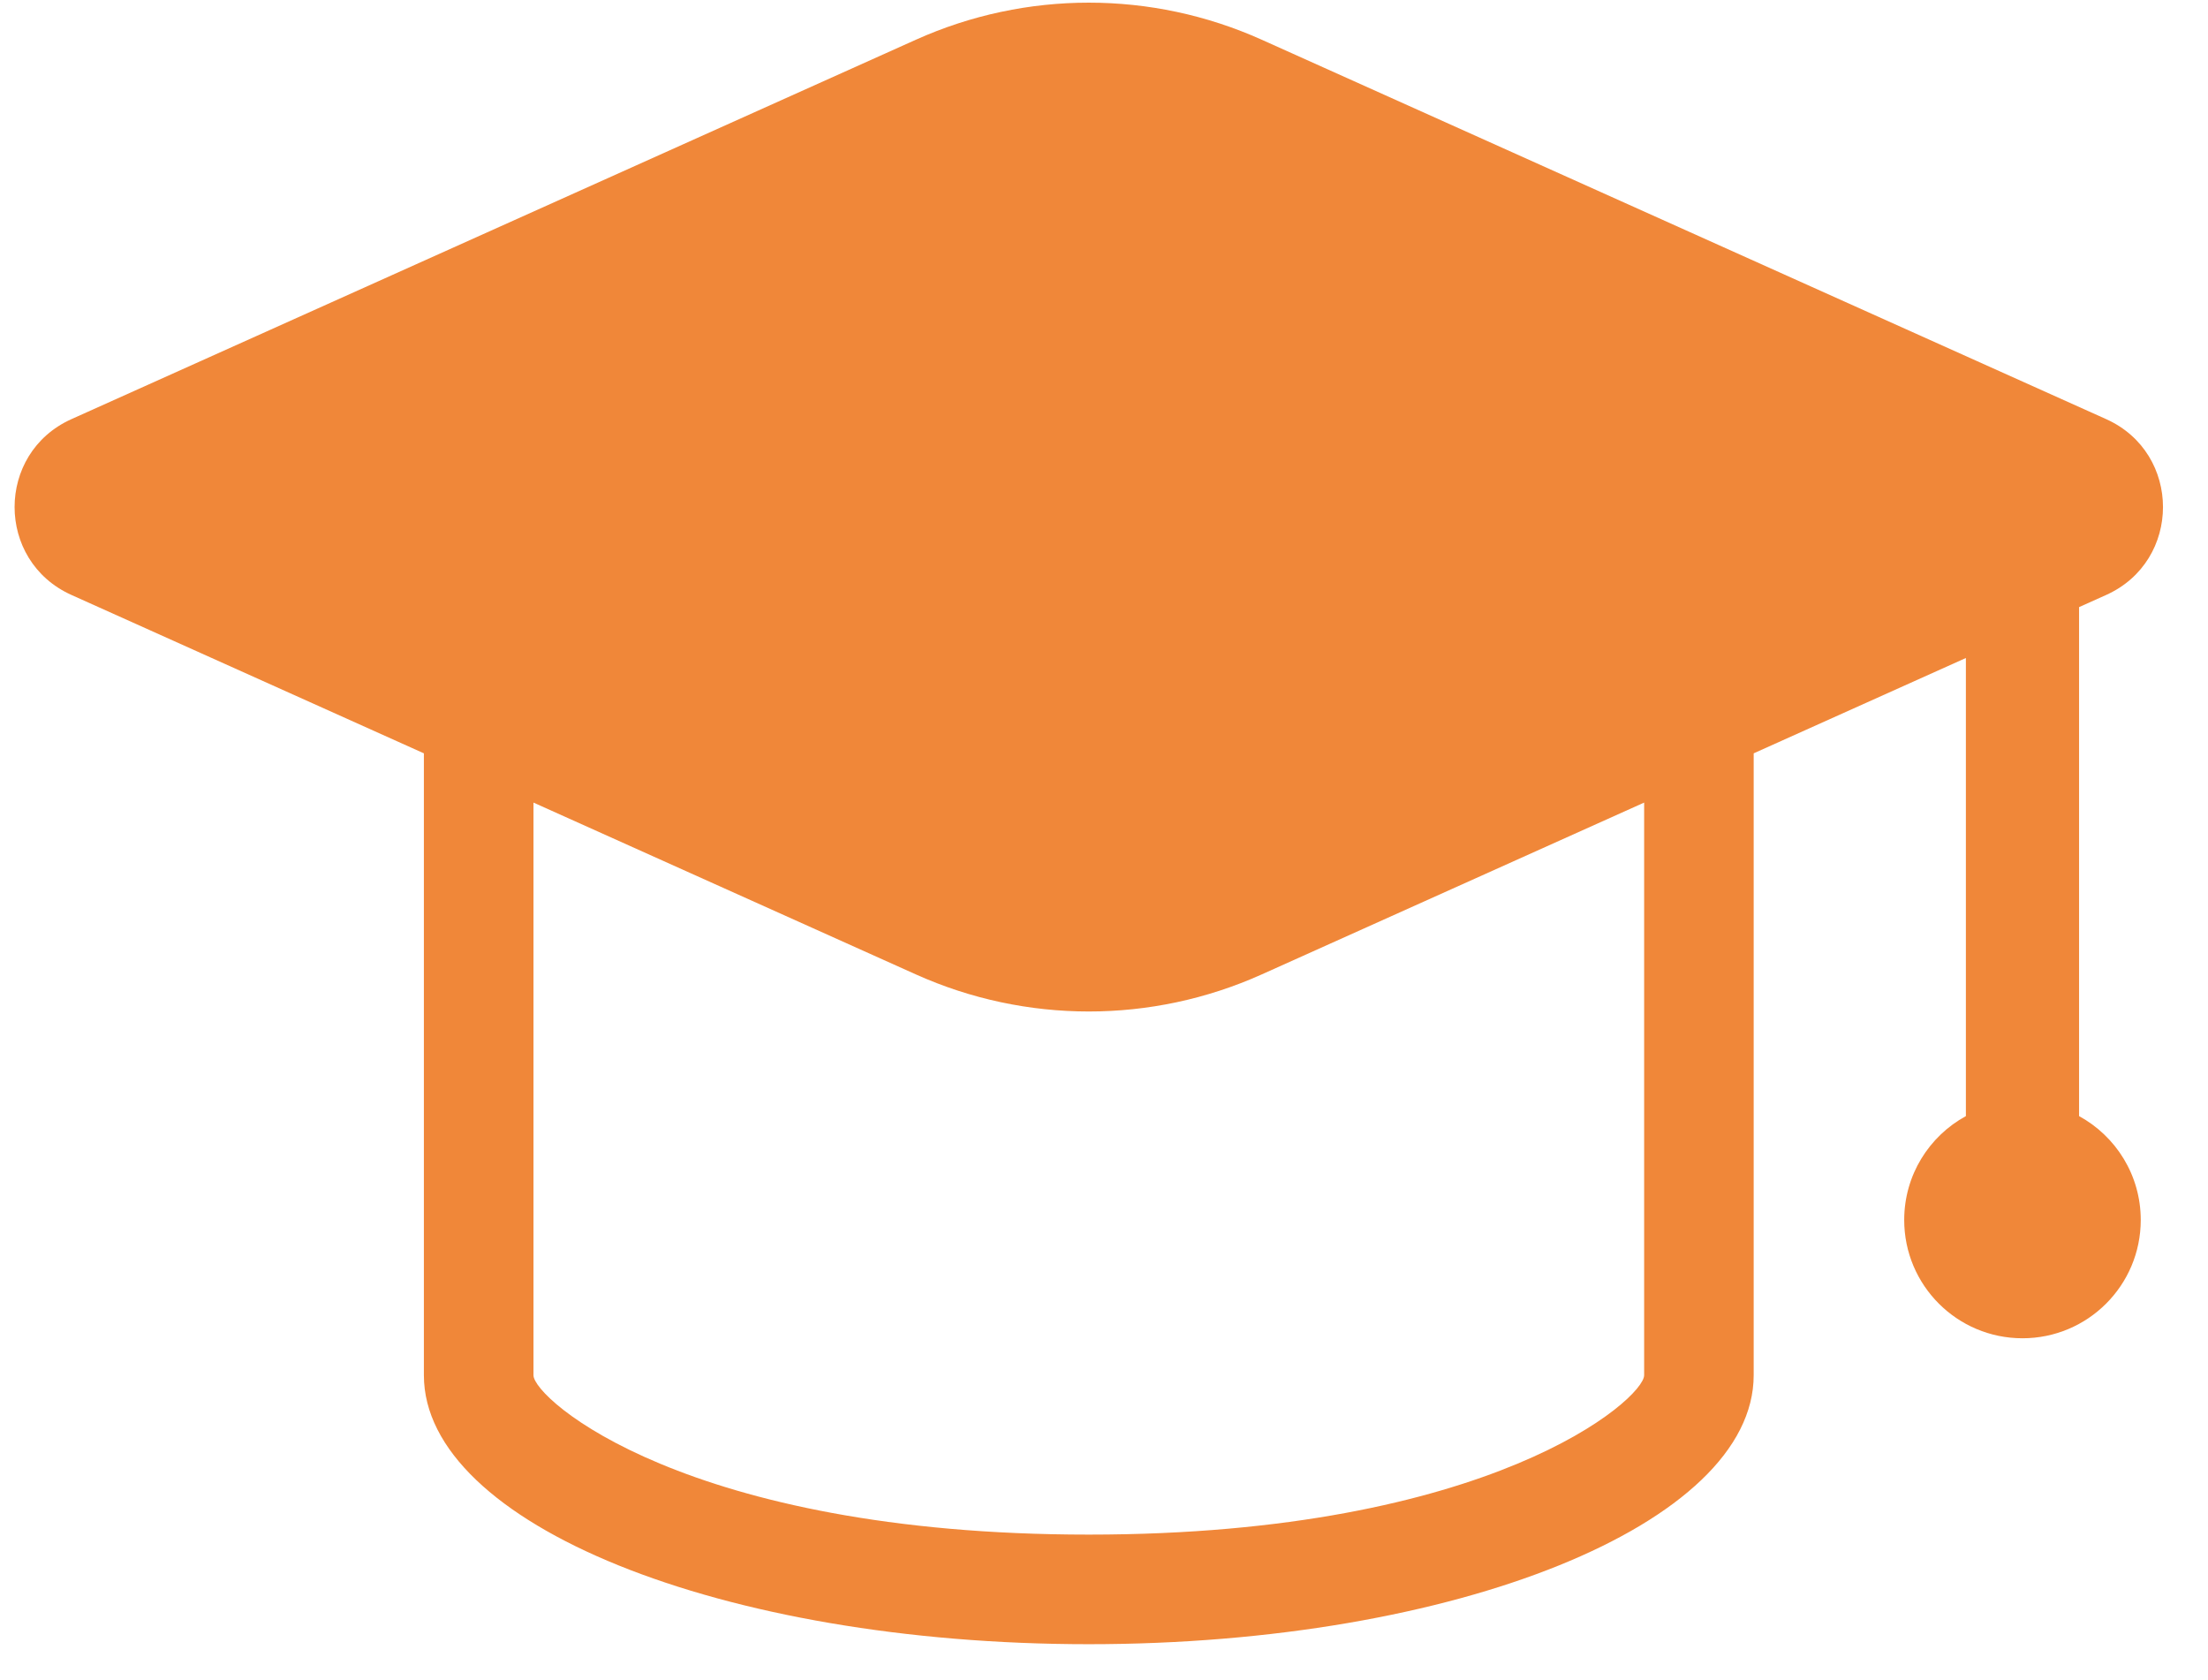 <svg 
 xmlns="http://www.w3.org/2000/svg"
 xmlns:xlink="http://www.w3.org/1999/xlink"
 width="46px" height="35px">
<path fill-rule="evenodd"  fill="rgb(240, 135, 57)"
 d="M43.314,23.250 L43.314,12.647 L43.878,12.394 C45.457,11.684 45.457,9.441 43.878,8.731 L26.285,0.827 C23.994,-0.202 21.373,-0.202 19.082,0.827 L1.489,8.731 C-0.091,9.441 -0.091,11.684 1.489,12.394 L8.831,15.693 L8.831,28.648 C8.831,31.742 15.033,34.251 22.683,34.251 C30.334,34.251 36.535,31.742 36.535,28.648 L36.535,15.693 L40.956,13.707 L40.956,23.250 C40.190,23.668 39.671,24.480 39.671,25.414 C39.671,26.775 40.774,27.878 42.135,27.878 C43.496,27.878 44.599,26.775 44.599,25.414 C44.599,24.480 44.080,23.668 43.314,23.250 ZM34.253,28.648 C34.253,29.140 31.063,31.968 22.683,31.968 C14.303,31.968 11.114,29.140 11.114,28.648 L11.114,16.719 L19.082,20.299 C21.373,21.328 23.994,21.328 26.285,20.299 L34.253,16.719 L34.253,28.648 Z"/>
</svg>
